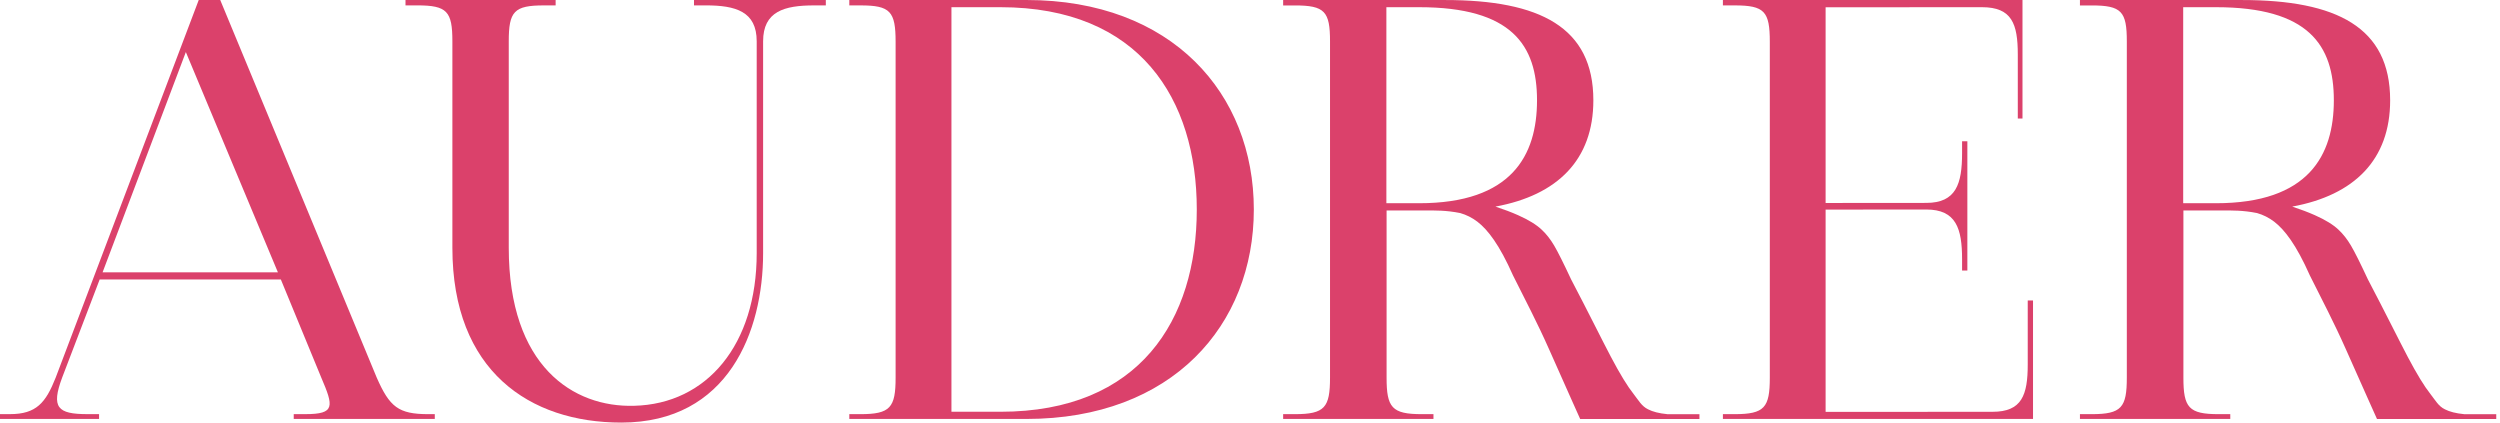<svg width="213" height="36" viewBox="0 0 213 36" fill="none" xmlns="http://www.w3.org/2000/svg">
<path d="M70.36 0V0.46H69.362C66.816 0.46 65.017 0.969 65.017 3.521V21.573C65.017 28.201 62.07 36.003 52.929 36.003C45.137 36.003 38.543 31.618 38.543 21.113V3.518C38.543 0.969 38.093 0.458 35.547 0.458H34.549V0H47.34V0.46H46.342C43.796 0.46 43.346 0.969 43.346 3.521V21.113C43.346 31.207 48.839 34.726 54.033 34.573C60.227 34.42 64.471 29.372 64.471 21.57V3.518C64.471 0.969 62.672 0.458 60.126 0.458H59.128V0H70.365H70.36Z" fill="#DB416B"/>
<path d="M173.213 25.598V35.695H146.791V35.286H147.791C150.338 35.286 150.788 34.726 150.788 32.177V3.57C150.788 0.969 150.338 0.46 147.791 0.46H146.791V0H172.316V10.097H171.916V4.64C171.916 2.04 171.417 0.613 168.868 0.613L155.542 0.62V17.294L164.121 17.287C166.668 17.287 167.169 15.655 167.169 13.055V12.036H167.619V23.051H167.169V22.082C167.169 19.481 166.67 17.85 164.121 17.85L155.542 17.858V35.093L169.767 35.085C172.265 35.085 172.763 33.658 172.763 31.057V25.6H173.213V25.598Z" fill="#DB416B"/>
<path d="M8.74 23.201L15.834 4.436L23.677 23.201H8.743H8.74ZM36.494 35.286C33.947 35.286 33.198 34.674 32.099 32.177L18.763 0H16.932L4.744 32.174C3.896 34.317 3.097 35.284 0.848 35.284H0V35.692H8.44V35.284H7.442C4.896 35.284 4.346 34.723 5.294 32.174L8.492 23.811H23.928L27.373 32.174C28.423 34.622 28.573 35.284 26.024 35.284H25.026V35.692H37.044V35.284H36.496L36.494 35.286Z" fill="#DB416B"/>
<path d="M85.233 35.082H81.063V0.613H85.233C97.121 0.613 101.966 8.466 101.966 17.848C101.966 27.229 97.121 35.082 85.233 35.082ZM87.445 0H72.361V0.46H73.31C75.856 0.46 76.306 0.969 76.306 3.57V32.177C76.306 34.726 75.856 35.286 73.31 35.286H72.361V35.695H87.445C99.882 35.695 106.826 27.689 106.826 17.848C106.826 8.006 99.882 0 87.445 0Z" fill="#DB416B"/>
<path d="M120.908 17.312H118.119V0.613H120.908C128.805 0.613 130.954 3.852 130.954 8.544C130.954 13.236 128.805 17.315 120.908 17.315M142.046 35.286C141.354 35.219 140.811 35.08 140.415 34.873C139.867 34.612 139.609 34.11 139.19 33.578C138.668 32.924 138.021 31.869 137.256 30.416C136.488 28.963 135.356 26.66 133.857 23.801C133.218 22.431 132.737 21.472 132.419 20.929C132.099 20.386 131.745 19.933 131.357 19.574C130.907 19.145 130.232 18.731 129.338 18.333C128.78 18.085 128.133 17.84 127.41 17.602C132.699 16.632 135.754 13.613 135.754 8.546C135.754 2.326 131.21 0.002 123.111 0.002H109.324V0.463H110.322C112.868 0.463 113.318 0.972 113.318 3.521V32.176C113.318 34.725 112.868 35.286 110.322 35.286H109.324V35.695H122.131V35.286H121.133C118.587 35.286 118.137 34.725 118.137 32.176V17.93H120.27L121.508 17.933C122.265 17.933 123.191 17.909 124.408 18.152C124.93 18.3 125.419 18.543 125.874 18.889C126.768 19.577 127.753 20.859 128.906 23.46C129.912 25.468 130.982 27.503 131.993 29.785L133.821 33.89C133.939 34.149 134.208 34.751 134.63 35.697H144.792V35.289H142.044L142.046 35.286Z" fill="#DB416B"/>
<path d="M188.797 17.312H186.008V0.613H188.797C196.695 0.613 198.843 3.852 198.843 8.544C198.843 13.236 196.695 17.315 188.797 17.315M209.936 35.286C209.245 35.219 208.7 35.08 208.304 34.873C207.756 34.612 207.498 34.11 207.079 33.578C206.557 32.924 205.911 31.869 205.145 30.416C204.378 28.963 203.245 26.66 201.743 23.801C201.105 22.431 200.627 21.472 200.306 20.929C199.986 20.386 199.631 19.933 199.244 19.574C198.794 19.145 198.119 18.731 197.225 18.333C196.666 18.085 196.02 17.84 195.296 17.602C200.585 16.632 203.641 13.613 203.641 8.546C203.641 2.326 199.096 0.002 190.997 0.002H177.211V0.463H178.209C180.755 0.463 181.205 0.972 181.205 3.521V32.176C181.205 34.725 180.755 35.286 178.209 35.286H177.211V35.695H190.02V35.286H189.022C186.476 35.286 186.026 34.725 186.026 32.176V17.93H188.159L189.397 17.933C190.155 17.933 191.08 17.909 192.298 18.152C192.82 18.3 193.308 18.543 193.763 18.889C194.655 19.577 195.643 20.859 196.796 23.46C197.801 25.468 198.871 27.503 199.882 29.785L201.71 33.89C201.826 34.149 202.098 34.751 202.519 35.697H212.681V35.289H209.933L209.936 35.286Z" fill="#DB416B"/>
</svg>
